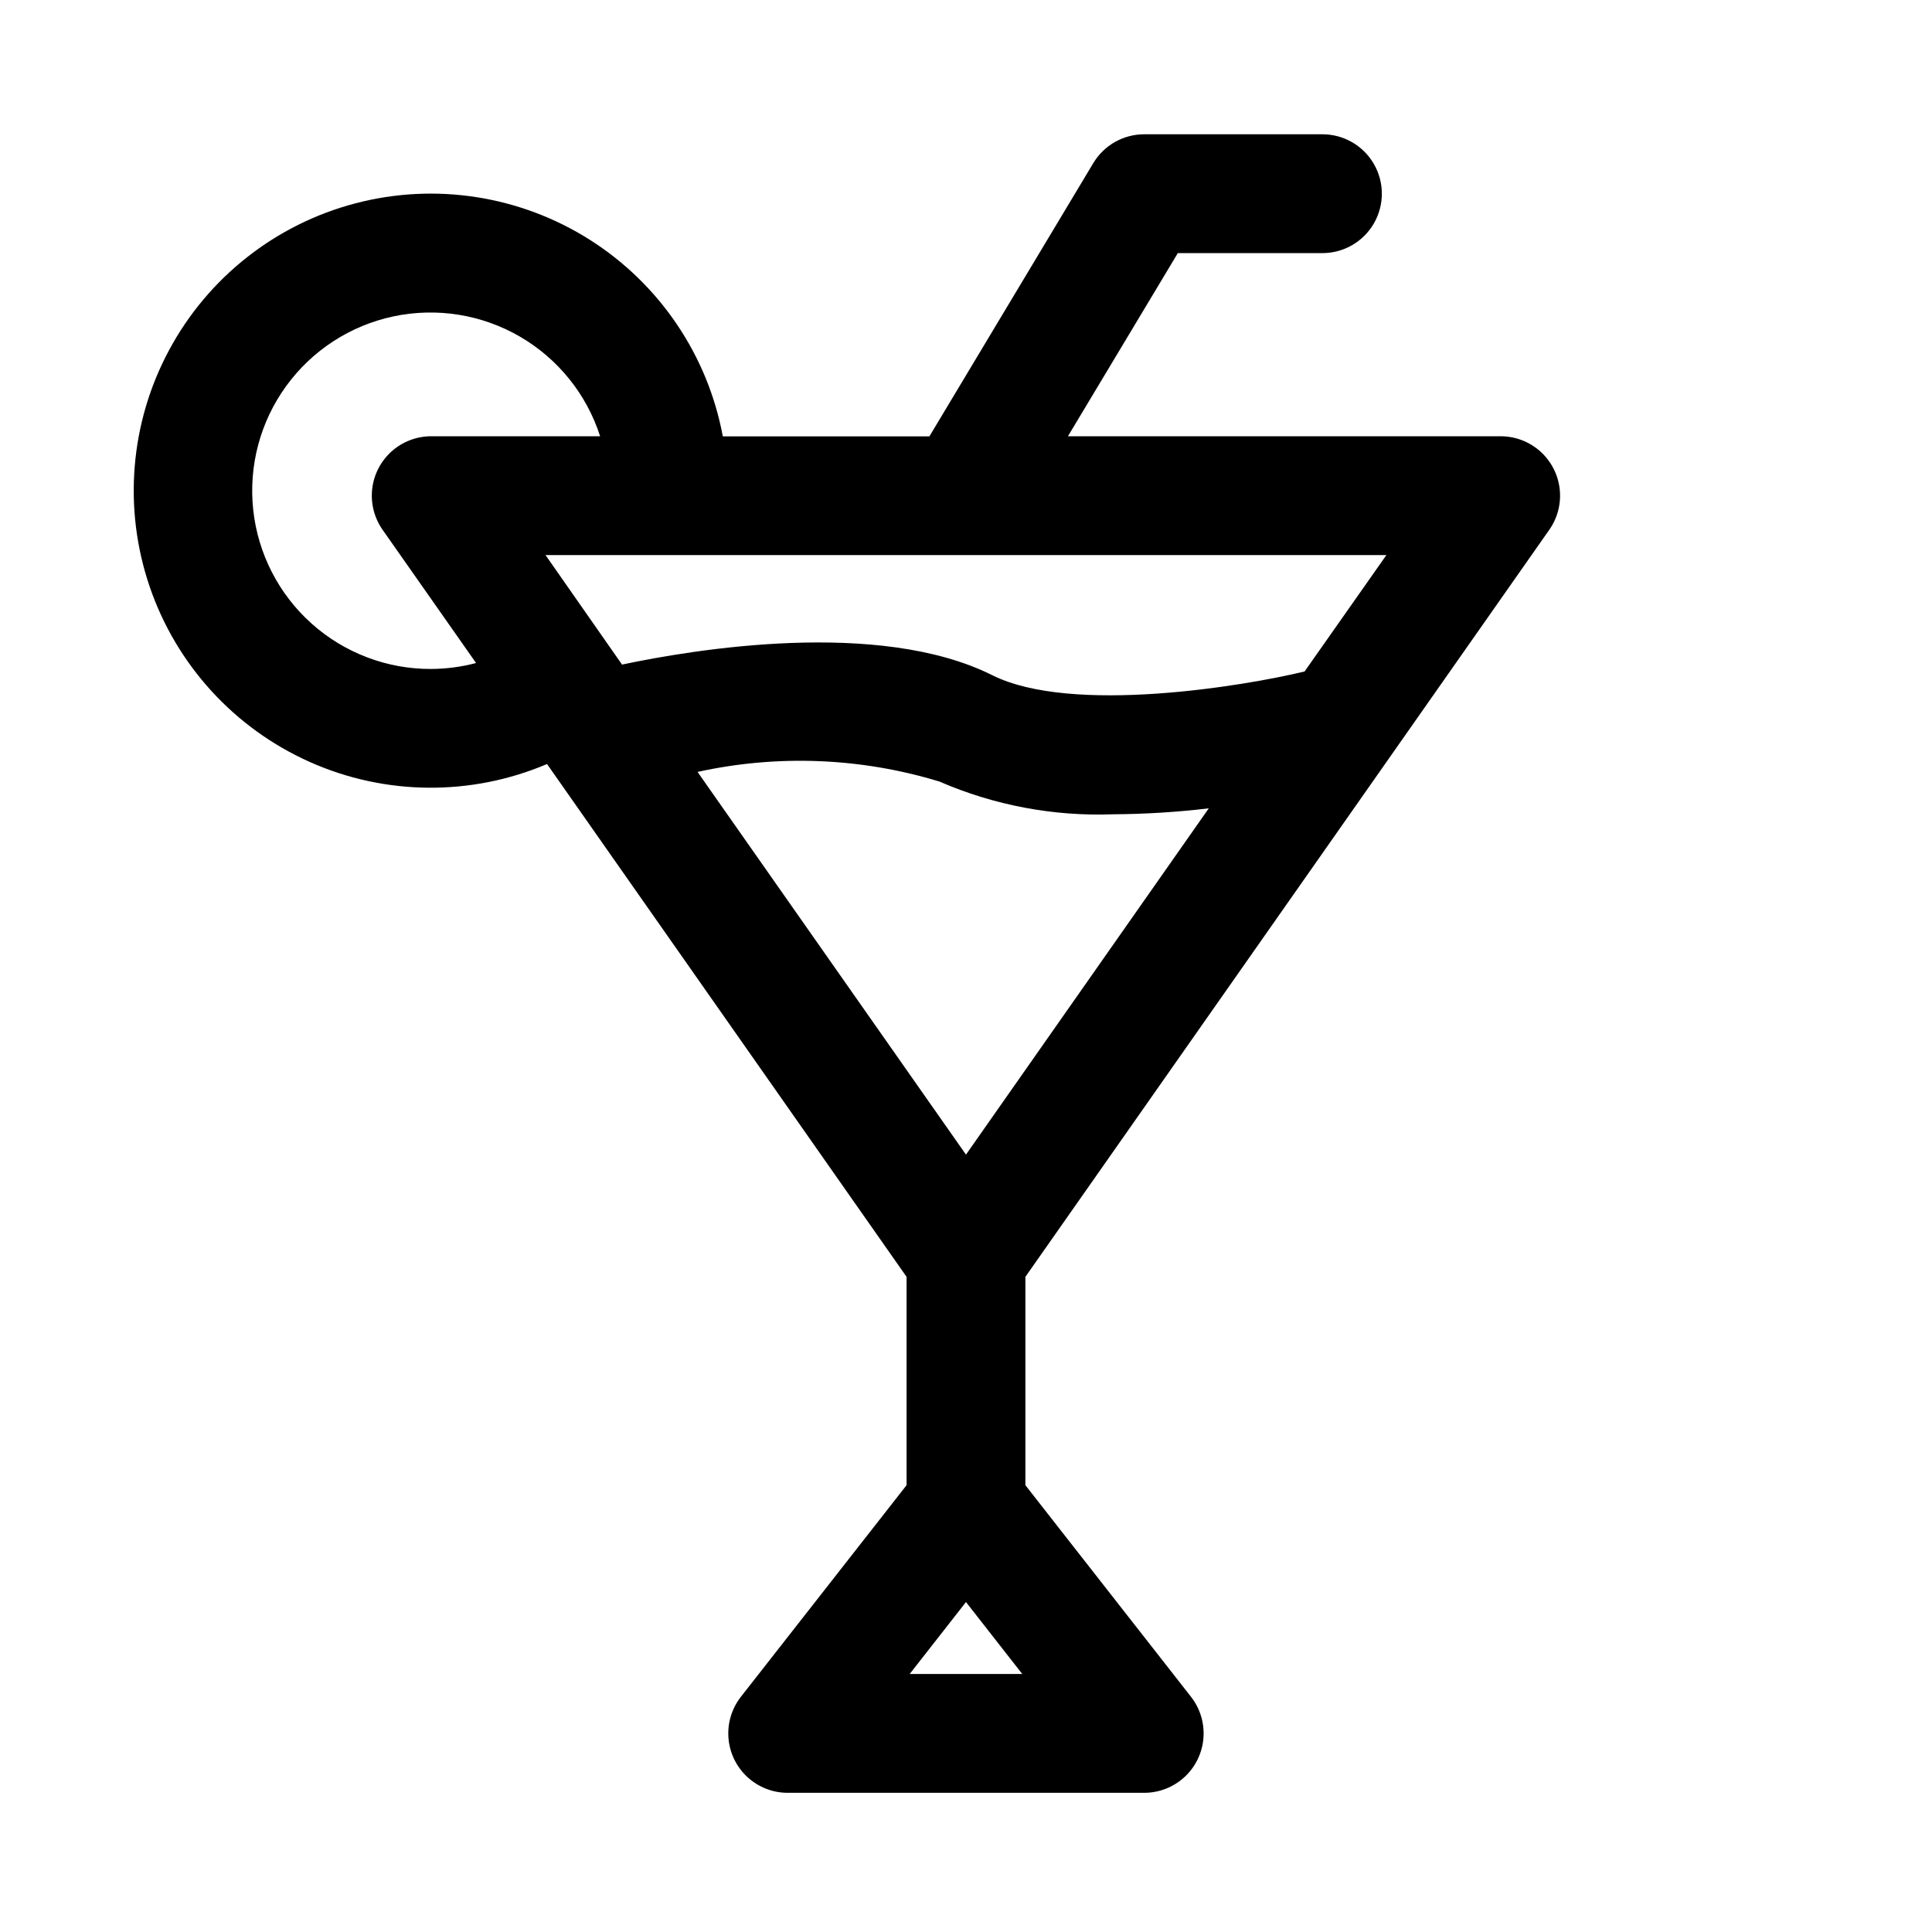 <?xml version="1.0" encoding="UTF-8"?>
<!-- The Best Svg Icon site in the world: iconSvg.co, Visit us! https://iconsvg.co -->
<svg fill="#000000" width="800px" height="800px" version="1.1" viewBox="144 144 512 512" xmlns="http://www.w3.org/2000/svg">
 <path d="m554.57 284.41c2.219-3.16 3.203-7.027 2.758-10.863-0.445-3.836-2.281-7.375-5.164-9.945-2.883-2.566-6.609-3.988-10.473-3.988h-114.68l29.125-48.539h38.32c5.625 0 10.824-3 13.637-7.871 2.812-4.871 2.812-10.875 0-15.746s-8.012-7.871-13.637-7.871h-47.23c-5.527 0-10.648 2.898-13.492 7.637l-43.438 72.422h-54.742c-3.996-21.504-16.762-40.375-35.23-52.09-18.473-11.715-40.984-15.219-62.141-9.668-21.156 5.551-39.051 19.652-49.391 38.926-10.34 19.273-12.195 41.98-5.121 62.68 7.07 20.695 22.438 37.516 42.414 46.43 19.973 8.91 42.754 9.109 62.883 0.551l95.281 135.9v55.215l-43.895 56.062c-2.441 3.117-3.621 7.039-3.301 10.984 0.316 3.945 2.113 7.629 5.023 10.309 2.91 2.684 6.727 4.172 10.684 4.168h94.465c3.957 0 7.769-1.492 10.676-4.176 2.91-2.68 4.699-6.363 5.019-10.305 0.316-3.945-0.863-7.863-3.305-10.98l-43.879-56.062v-55.215zm-225.71 64.156c21.23-4.664 43.301-3.789 64.094 2.551 14.508 6.301 30.246 9.266 46.051 8.676 8.469-0.051 16.926-0.574 25.332-1.574l-64.344 91.77zm160.87-26.621c-15.602 3.793-61.652 11.555-82.766 0.992-30.07-15.035-79.207-6.816-98.117-2.816l-20.277-29.02h222.84zm-231.44-0.664c-11.691 0.059-22.992-4.227-31.711-12.023-8.715-7.793-14.23-18.547-15.477-30.176-1.246-11.625 1.863-23.305 8.734-32.77 6.867-9.465 17-16.047 28.441-18.469 11.441-2.422 23.375-0.516 33.488 5.352 10.117 5.871 17.695 15.281 21.27 26.418h-44.746c-3.863-0.004-7.594 1.414-10.48 3.984-2.883 2.566-4.727 6.106-5.172 9.945-0.445 3.836 0.539 7.707 2.758 10.867l24.766 35.297c-3.875 1.023-7.863 1.551-11.871 1.574zm126.79 266.34 14.914-19.066 14.91 19.066z"/>
</svg>